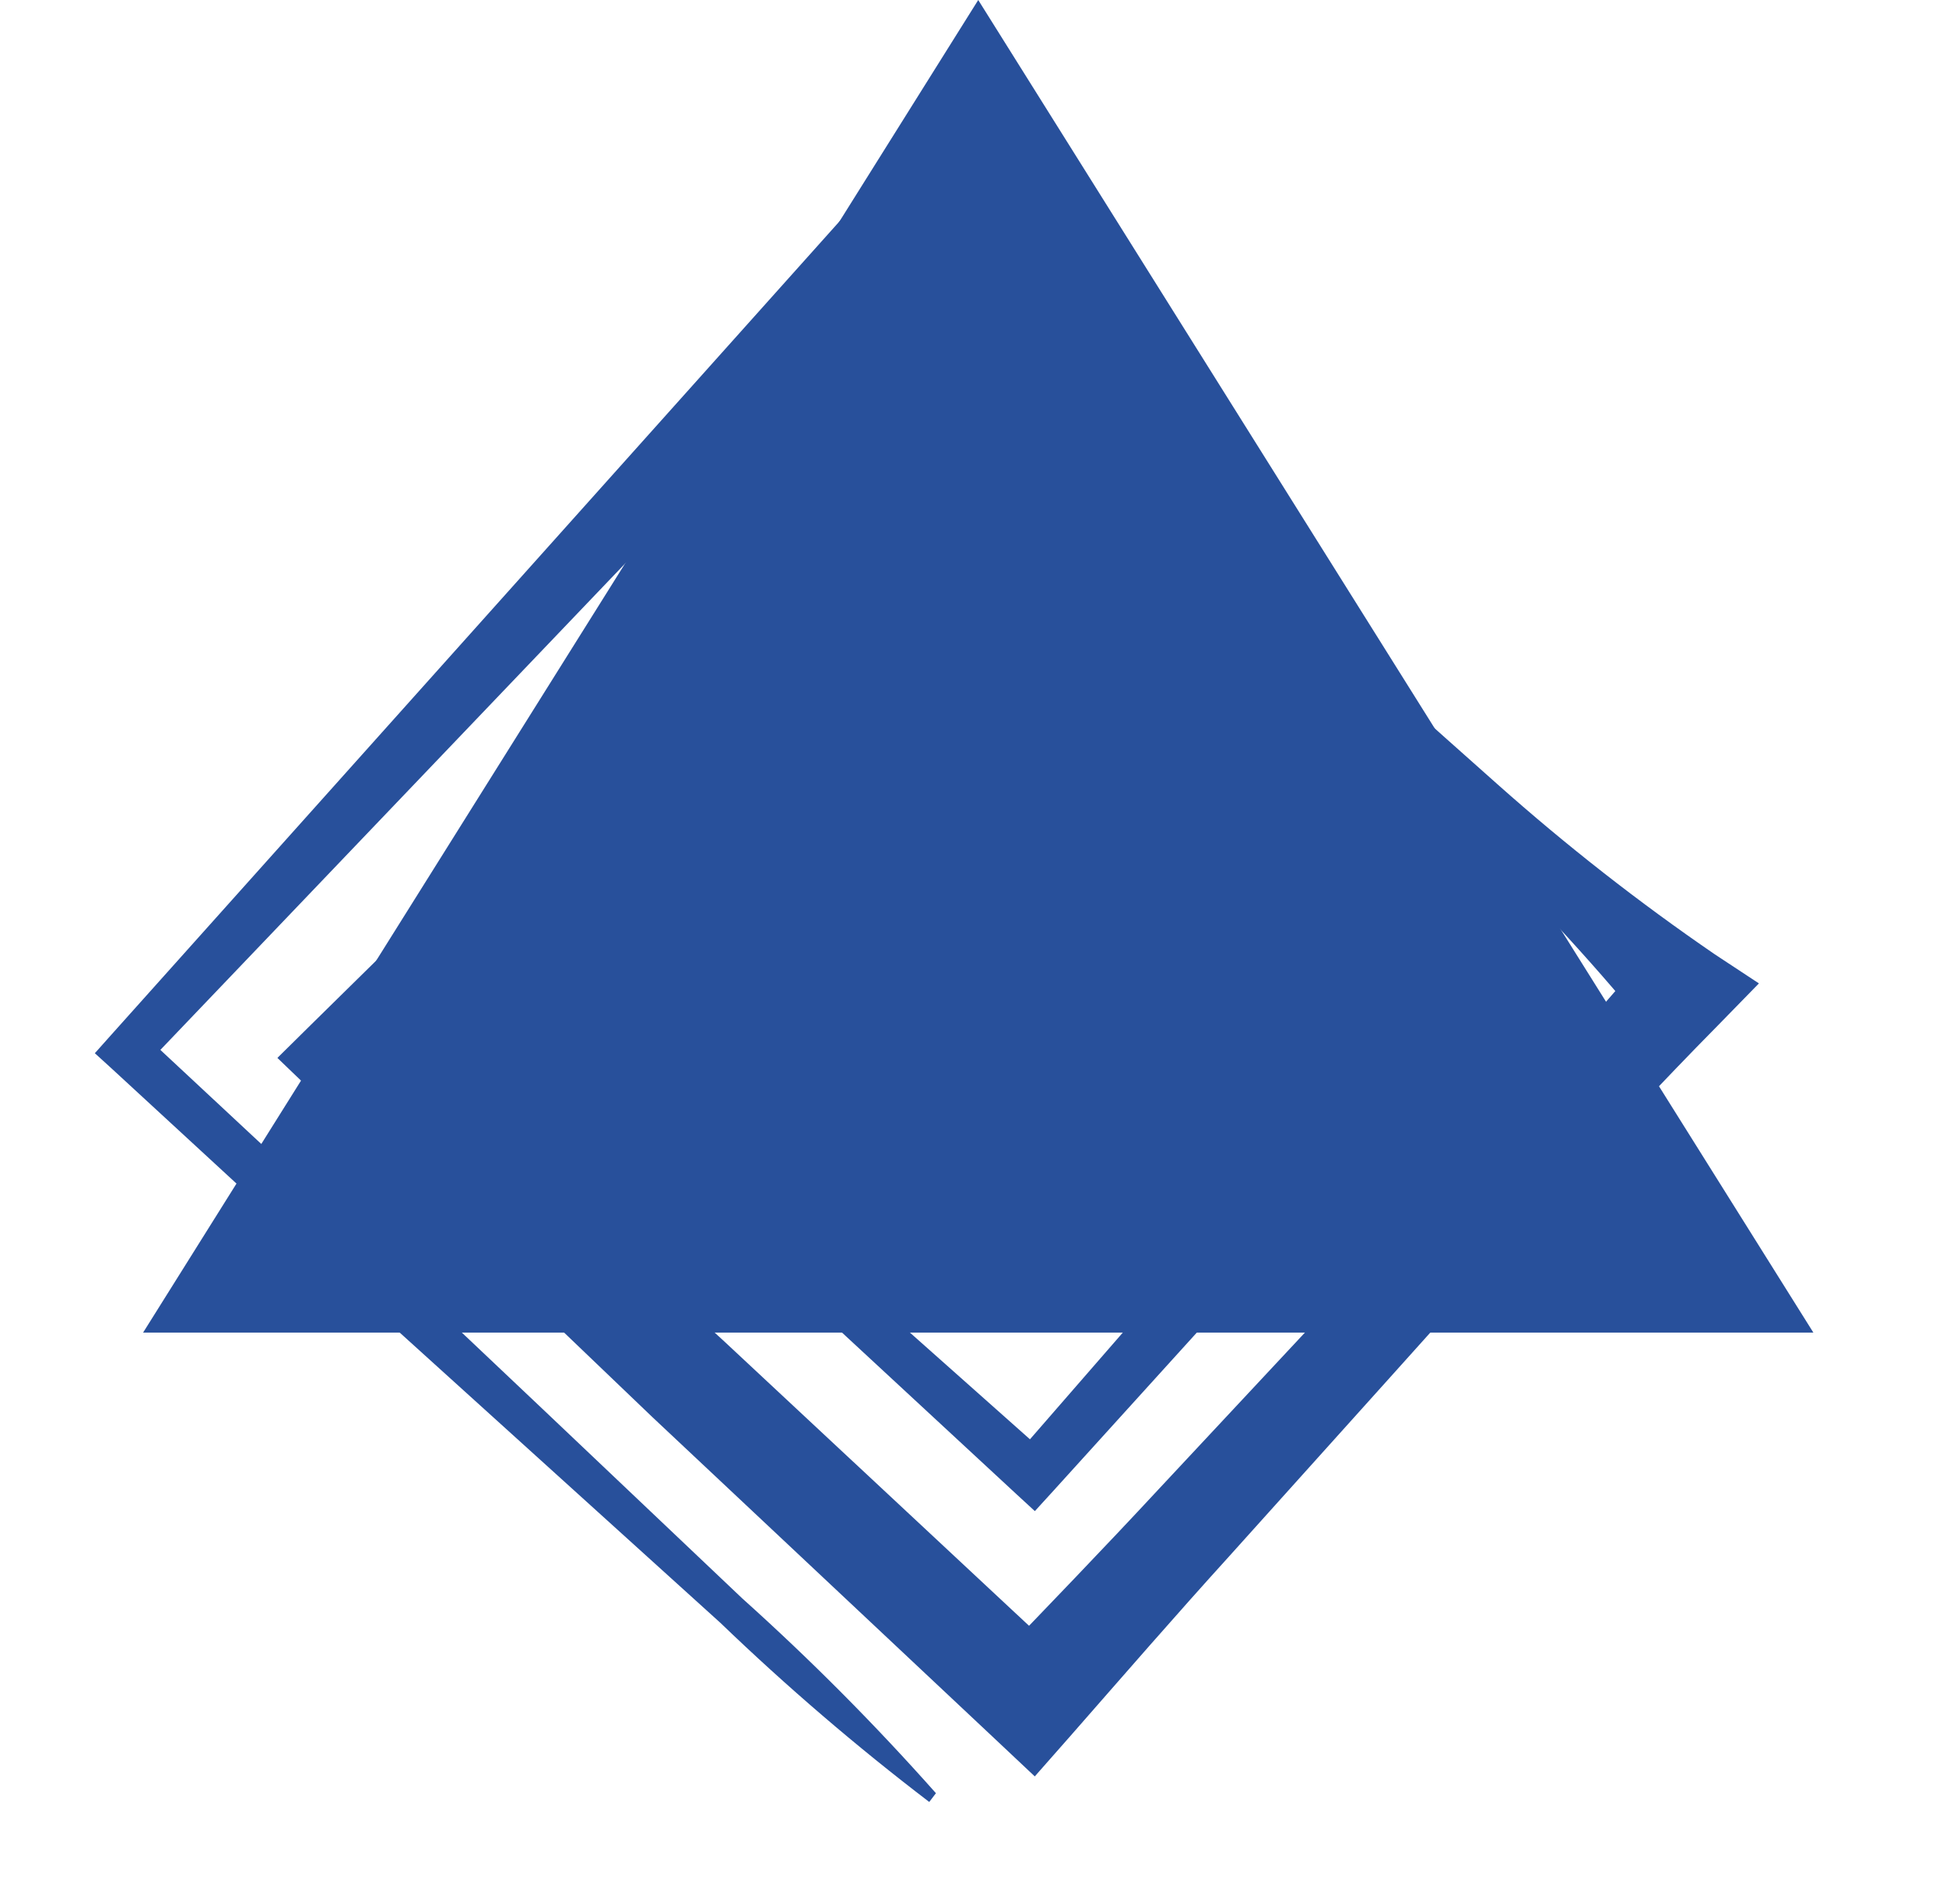 <svg width="184" height="180" viewBox="0 0 184 180" fill="none" xmlns="http://www.w3.org/2000/svg">
<g style="mix-blend-mode:multiply">
<path d="M88.496 169.55C82.741 163.063 76.625 156.912 70.176 151.125L51.355 133.271L32.508 115.436L13.524 97.742L13.643 100.861L85.093 26.087L79.657 26.312C83.329 28.671 86.762 31.386 89.906 34.42L99.635 43.072C106.126 48.702 112.605 54.562 118.969 60.427C125.333 66.292 131.663 72.221 137.968 78.17C144.274 84.161 150.204 90.541 155.725 97.271L155.443 90.563C150.537 96.331 145.427 101.929 140.358 107.557L132.745 115.985L124.993 124.275L109.485 140.88C104.337 146.425 99.065 151.882 93.815 157.343L100.889 157.07L68.376 126.735L35.615 96.663L35.859 103.018C39.67 98.4 43.341 93.644 47.186 89.1C51.031 84.557 54.913 79.927 58.886 75.449C62.859 70.971 66.734 66.386 70.786 61.99C74.804 57.528 79.101 53.33 83.653 49.421L78.416 49.701L134.067 98.371L133.945 94.071L95.835 137.87L99.194 137.694L54.108 97.62L54.209 100.112L82.093 71.141L78.245 71.357L112.785 100.917L112.633 97.561L97.383 112.631L101.452 112.473C99.565 110.839 97.623 109.267 95.647 107.759L89.758 103.147L83.703 98.718C81.635 97.219 79.559 95.764 77.474 94.378L76.748 95.215C78.362 97.13 80.028 99.007 81.749 100.823L86.871 106.242L92.172 111.688C93.919 113.485 95.696 115.24 97.527 116.935L99.661 118.907L101.578 116.75L115.906 100.797L117.509 99.031L115.773 97.467L81.893 67.199L79.876 65.361L78.071 67.396L51.697 97.757L50.551 99.084L51.82 100.252L96.096 141.265L97.848 142.878L99.478 141.093L138.452 98.099L140.443 95.907L138.204 93.872L83.559 44.038L80.448 41.244L78.319 44.34C74.857 49.245 71.07 53.91 66.985 58.303C62.97 62.751 58.752 67.028 54.681 71.398C50.609 75.768 46.462 80.033 42.176 84.301C37.891 88.568 33.648 92.703 29.37 96.925L26.228 100.027L29.613 103.28L61.679 133.985L94.105 164.445L97.841 167.961L101.18 164.172C106.165 158.486 111.136 152.751 116.223 147.149L131.407 130.264L139 121.81L146.756 113.496C151.904 107.951 157.052 102.405 162.385 97.004L166.311 92.982L162.136 90.231C154.967 85.318 148.113 79.955 141.614 74.174C135.144 68.408 128.644 62.684 122.313 56.755C115.982 50.826 109.648 44.919 103.369 38.951L93.82 30.026C90.547 27.162 87.555 23.988 84.885 20.547L82.557 17.295L79.436 20.863L10.437 97.936L8.967 99.584L10.56 101.033L29.651 118.628L48.885 136.037L68.119 153.446C74.375 159.463 80.967 165.116 87.863 170.378L88.496 169.55Z" fill="#28509B"/>
</g>
<g style="mix-blend-mode:multiply">
<path d="M92.495 0L171.461 126L13.529 126L92.495 0Z" fill="#28509B"/>
</g>
</svg>
